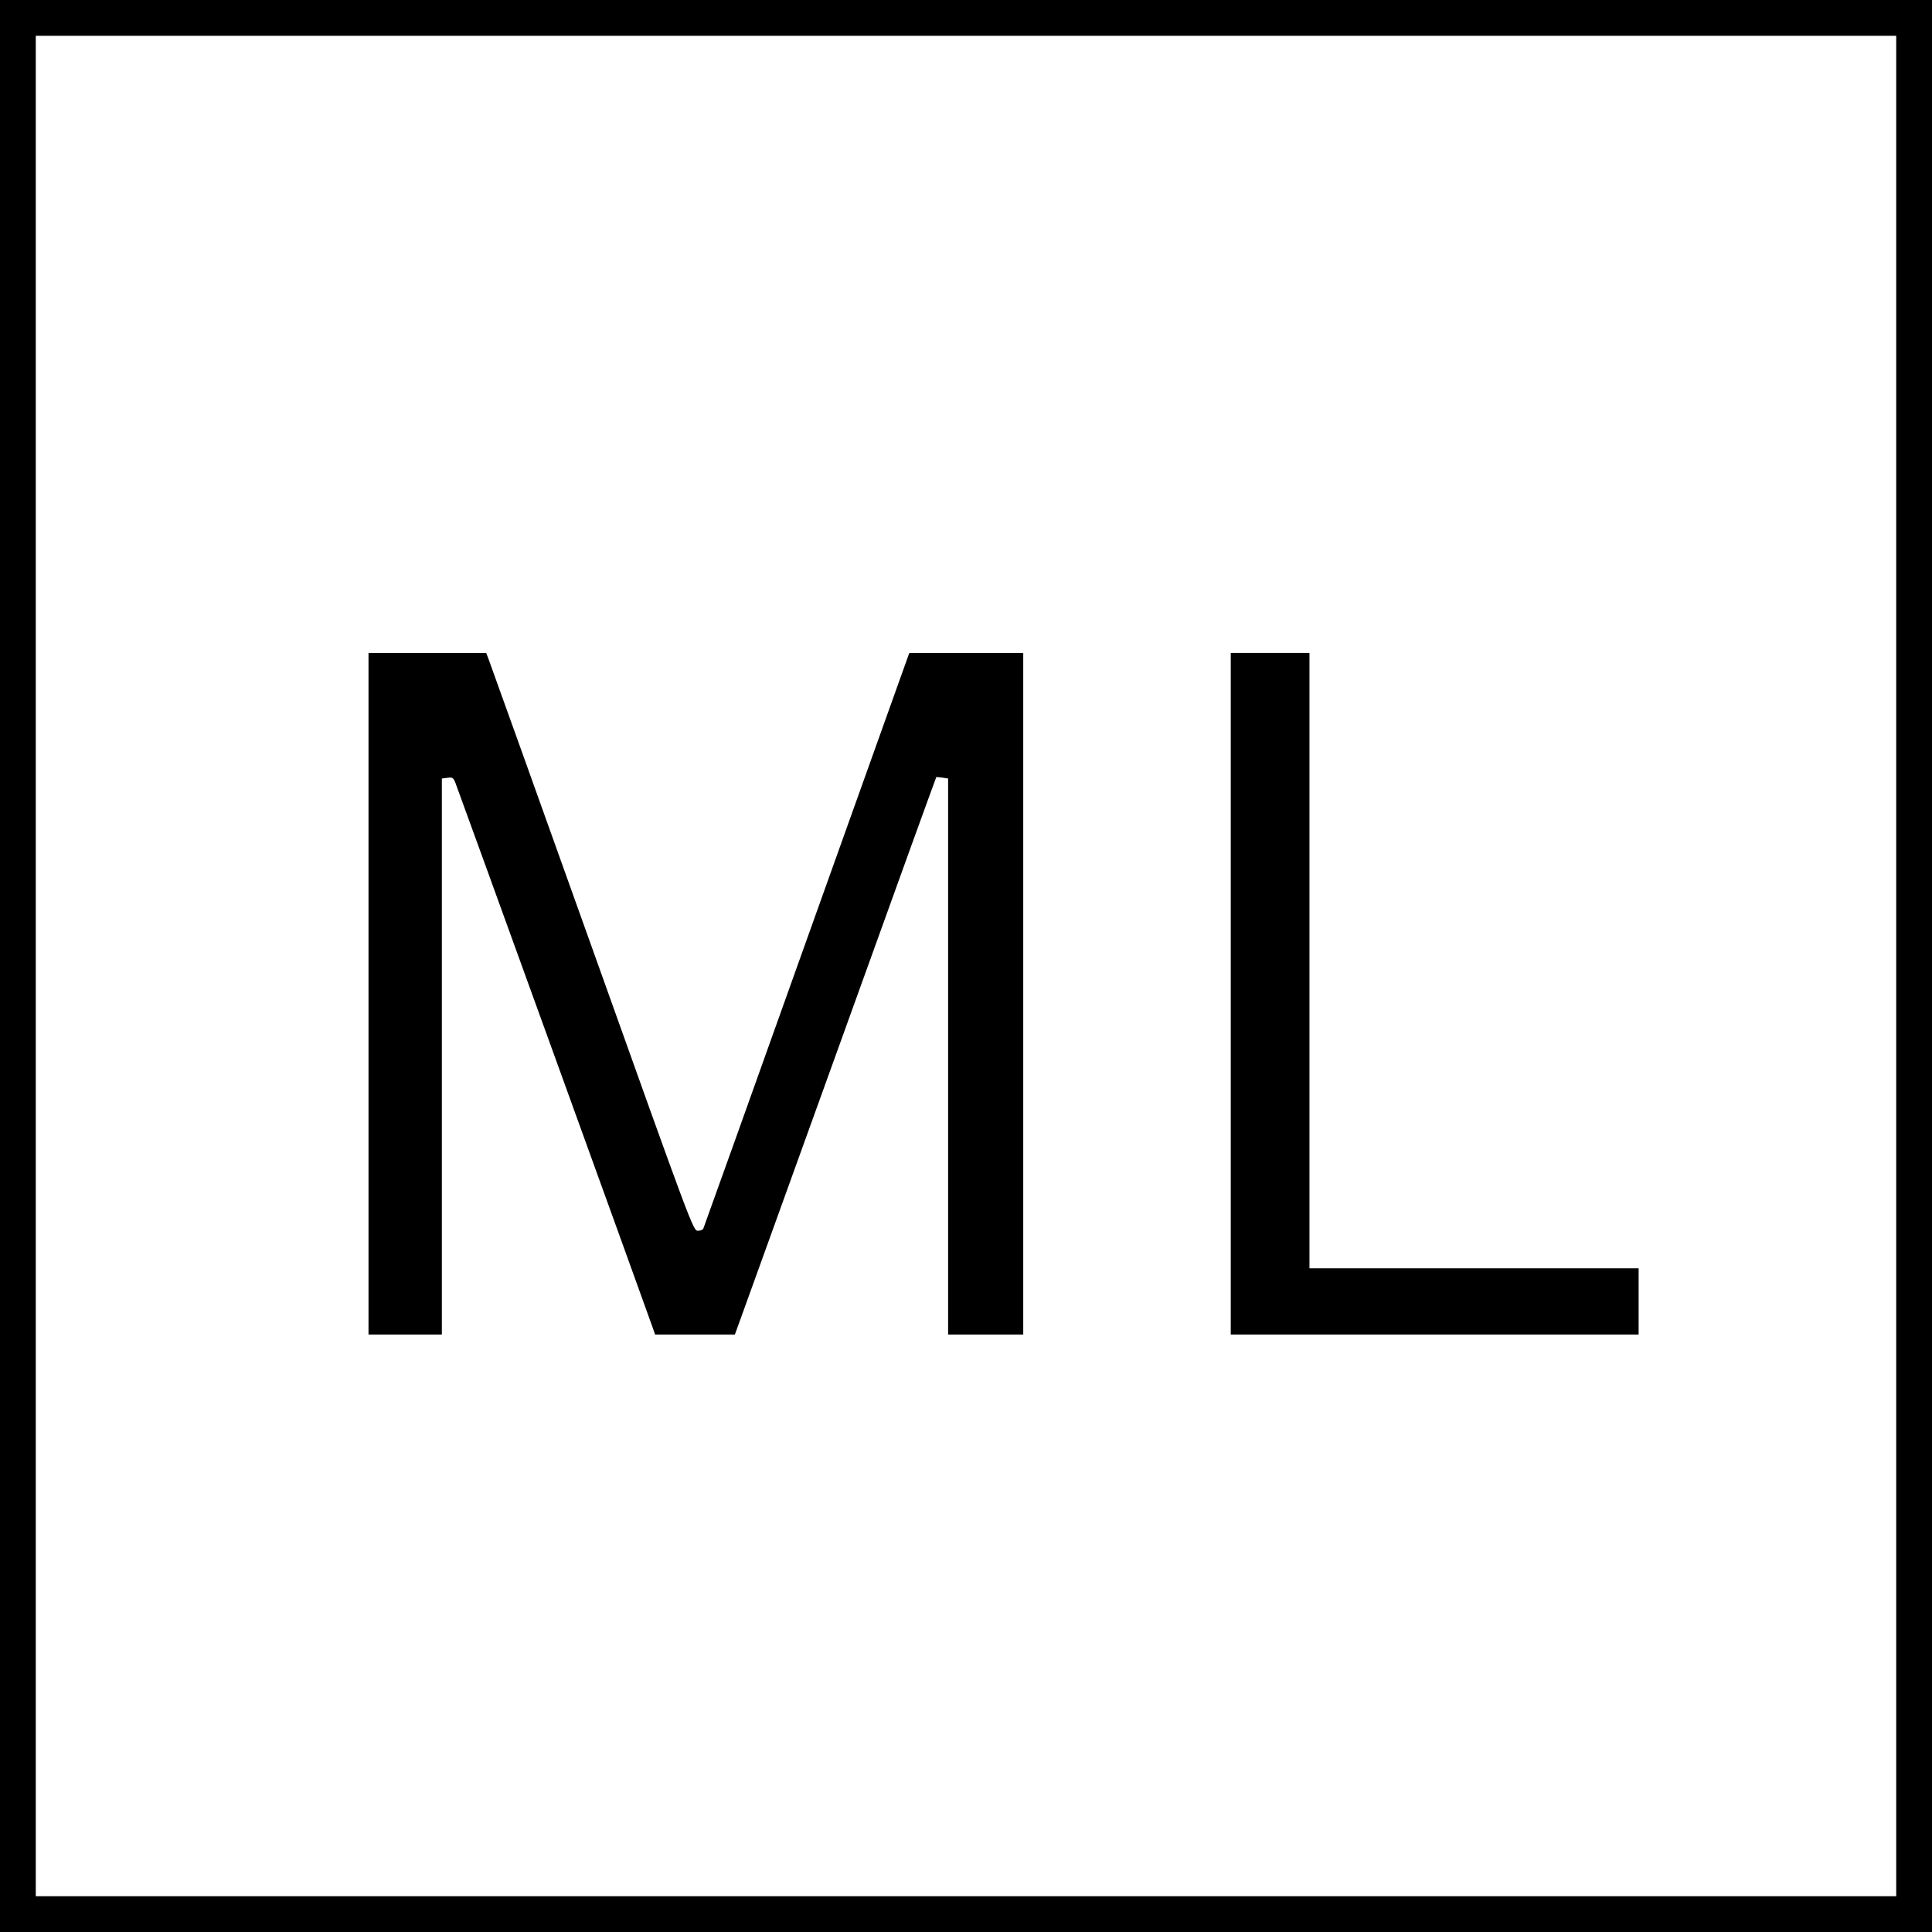 <?xml version="1.0" standalone="no"?>
<!DOCTYPE svg PUBLIC "-//W3C//DTD SVG 20010904//EN"
 "http://www.w3.org/TR/2001/REC-SVG-20010904/DTD/svg10.dtd">
<svg version="1.0" xmlns="http://www.w3.org/2000/svg"
 width="1080pt" height="1080pt" viewBox="0 0 1080 1080"
 preserveAspectRatio="xMidYMid meet">

<g transform="translate(0,1080) scale(0.1,-0.1)"
fill="#000000" stroke="none">
<path d="M0 5400 l0 -5400 5400 0 5400 0 0 5400 0 5400 -5400 0 -5400 0 0
-5400z m10600 0 l0 -5200 -5200 0 -5200 0 0 5200 0 5200 5200 0 5200 0 0
-5200z"/>
<path d="M2060 5245 l0 -1905 205 0 205 0 0 1554 0 1554 31 4 c27 4 33 1 44
-26 12 -29 1068 -2945 1102 -3043 l15 -43 223 0 223 0 32 88 c17 48 270 749
562 1557 291 809 531 1471 532 1471 0 1 16 -1 34 -3 l32 -5 0 -1554 0 -1554
210 0 210 0 0 1905 0 1905 -318 0 -319 0 -573 -1602 c-315 -882 -575 -1609
-578 -1615 -2 -7 -16 -13 -31 -13 -26 0 -33 19 -590 1578 -310 867 -571 1594
-579 1615 l-14 37 -329 0 -329 0 0 -1905z"/>
<path d="M6880 5245 l0 -1905 1140 0 1140 0 0 185 0 185 -920 0 -920 0 0 1720
0 1720 -220 0 -220 0 0 -1905z"/>
</g>
</svg>
